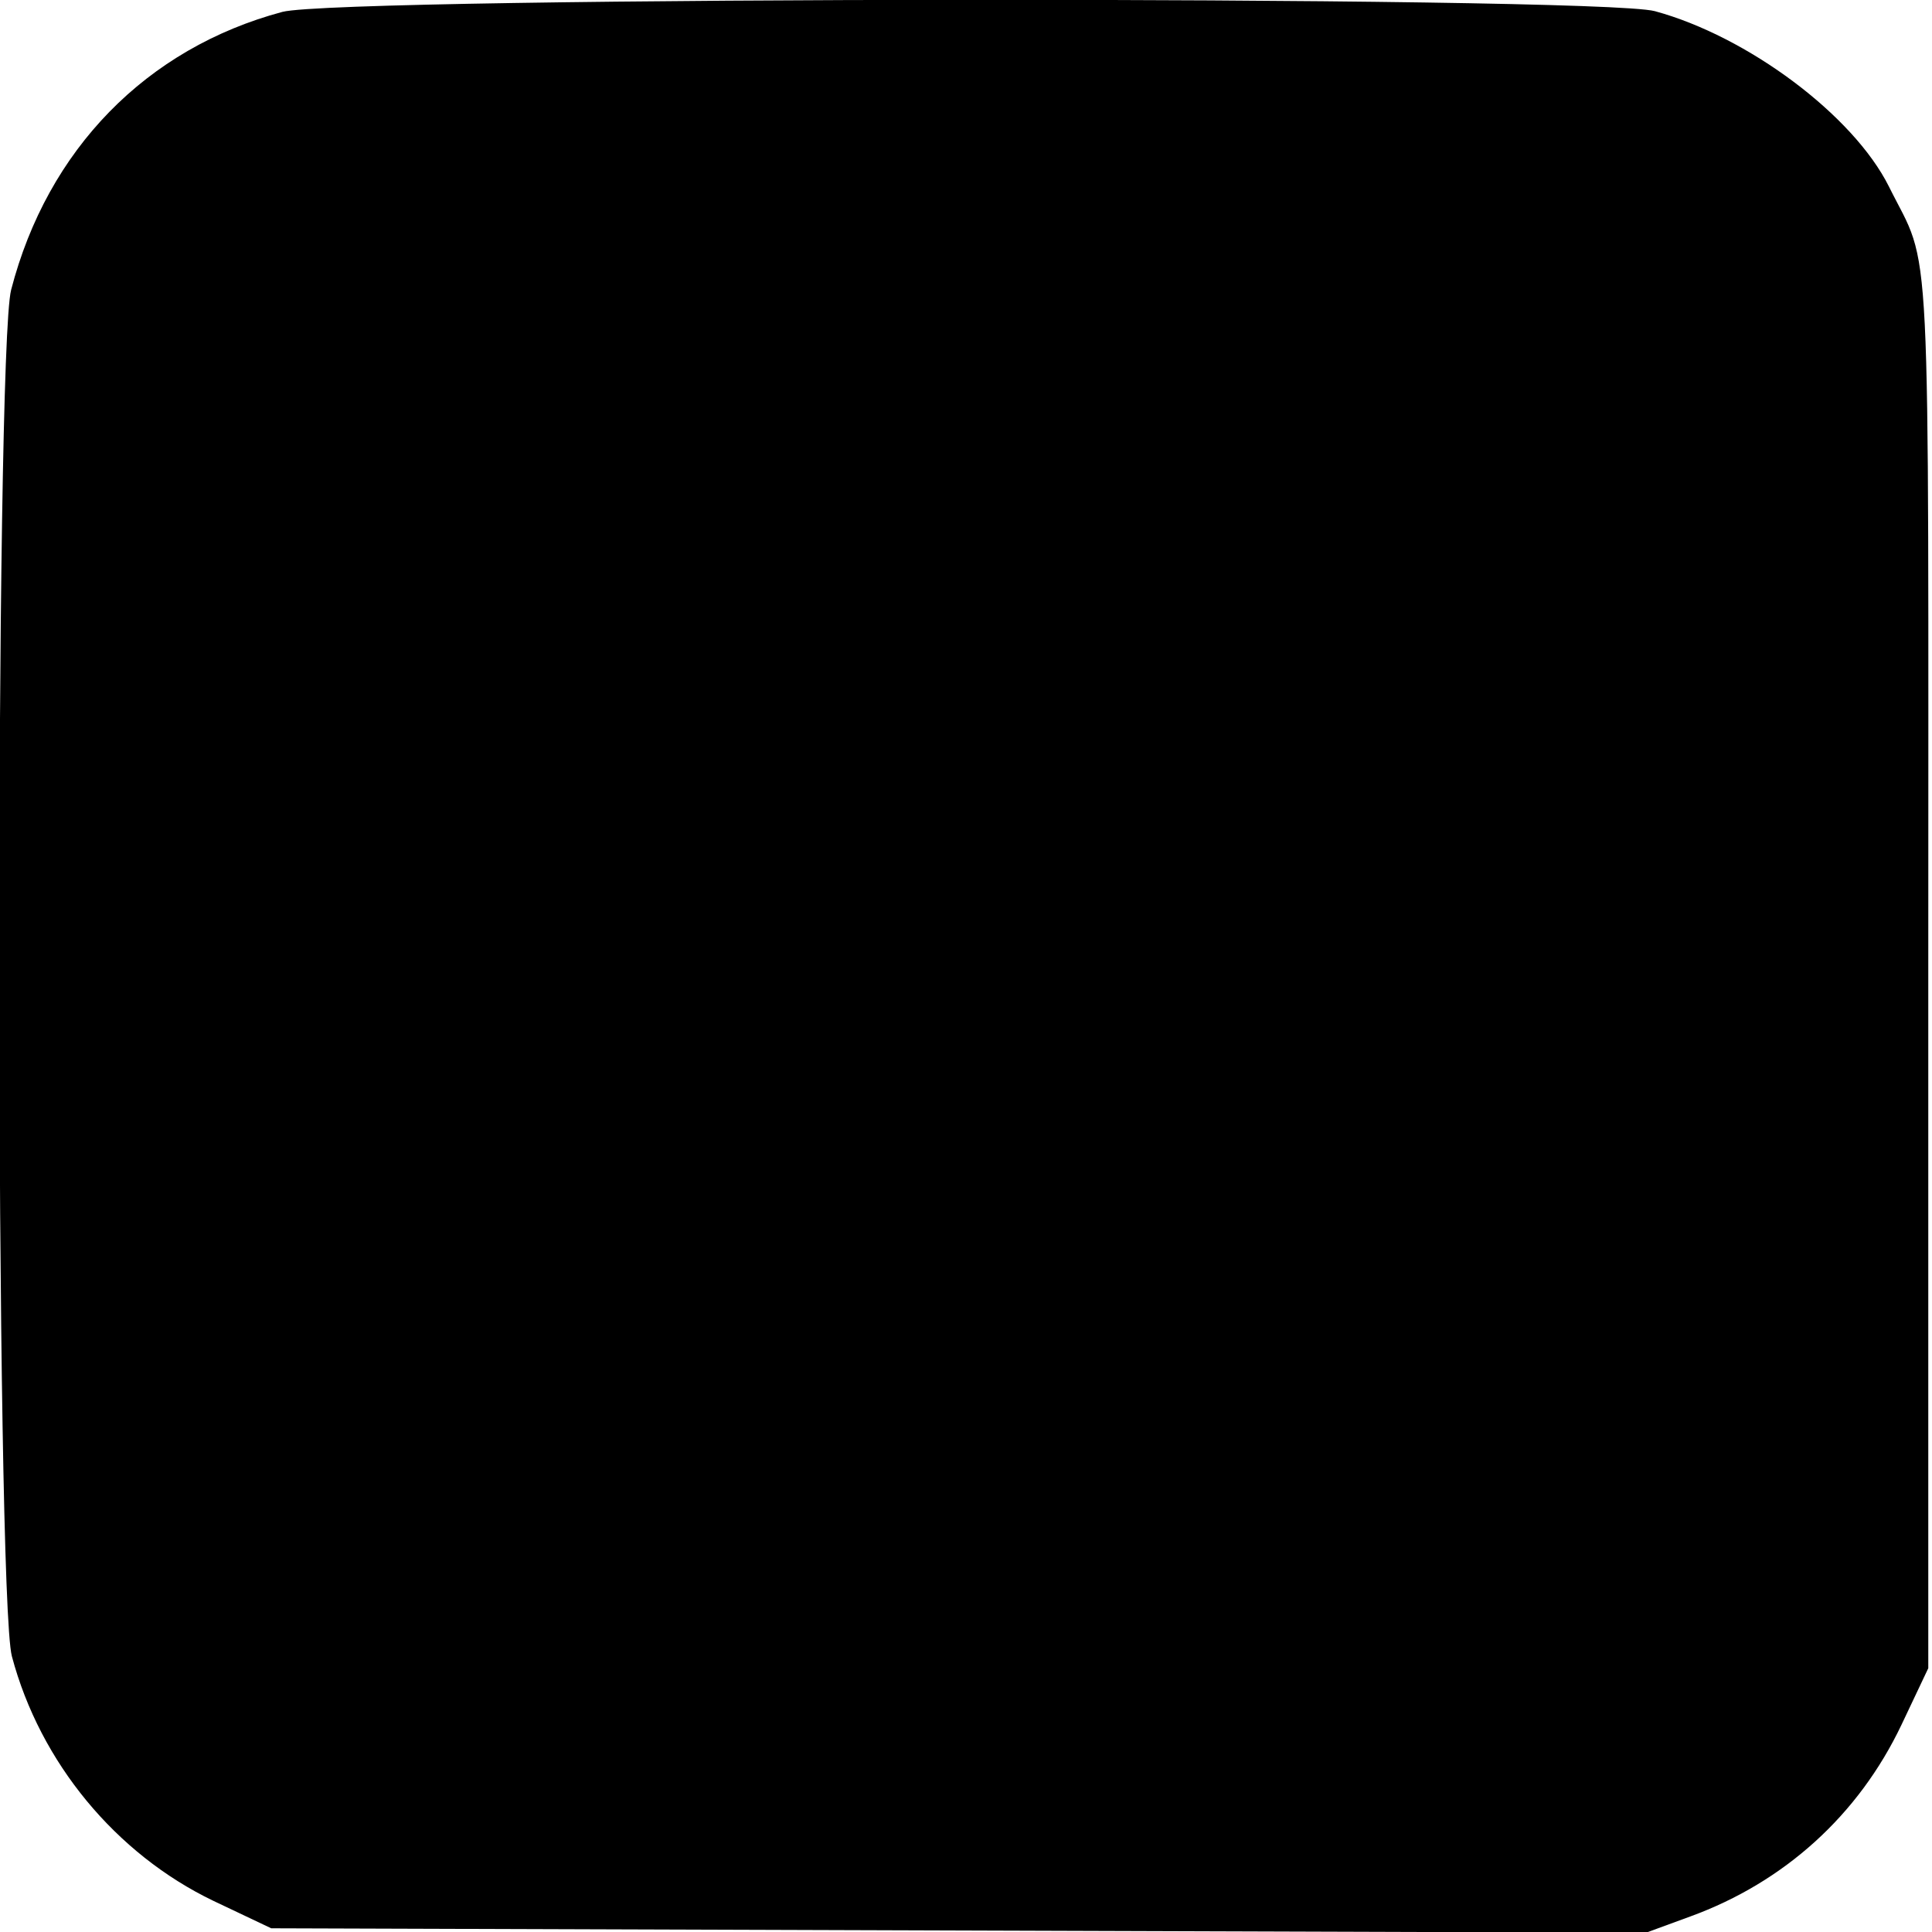 <?xml version="1.0" standalone="no"?>
<!DOCTYPE svg PUBLIC "-//W3C//DTD SVG 20010904//EN"
 "http://www.w3.org/TR/2001/REC-SVG-20010904/DTD/svg10.dtd">
<svg version="1.0" xmlns="http://www.w3.org/2000/svg"
 width="260pt" height="260pt" viewBox="0 0 260 260"
 preserveAspectRatio="xMidYMid meet">
<g transform="translate(0,260) scale(0.1,-0.1)"
fill="#000000" stroke="none">
<path d="M380 2584 c-183 -49 -316 -185 -365 -374 -22 -84 -21 -1757 1 -1839
38 -143 140 -266 271 -329 l78 -37 925 -3 925 -3 60 22 c126 46 226 136 284
258 l36 76 0 940 c0 1028 5 937 -53 1054 -48 96 -190 202 -315 236 -79 21
-1767 20 -1847 -1z"/>
</g>
</svg>
